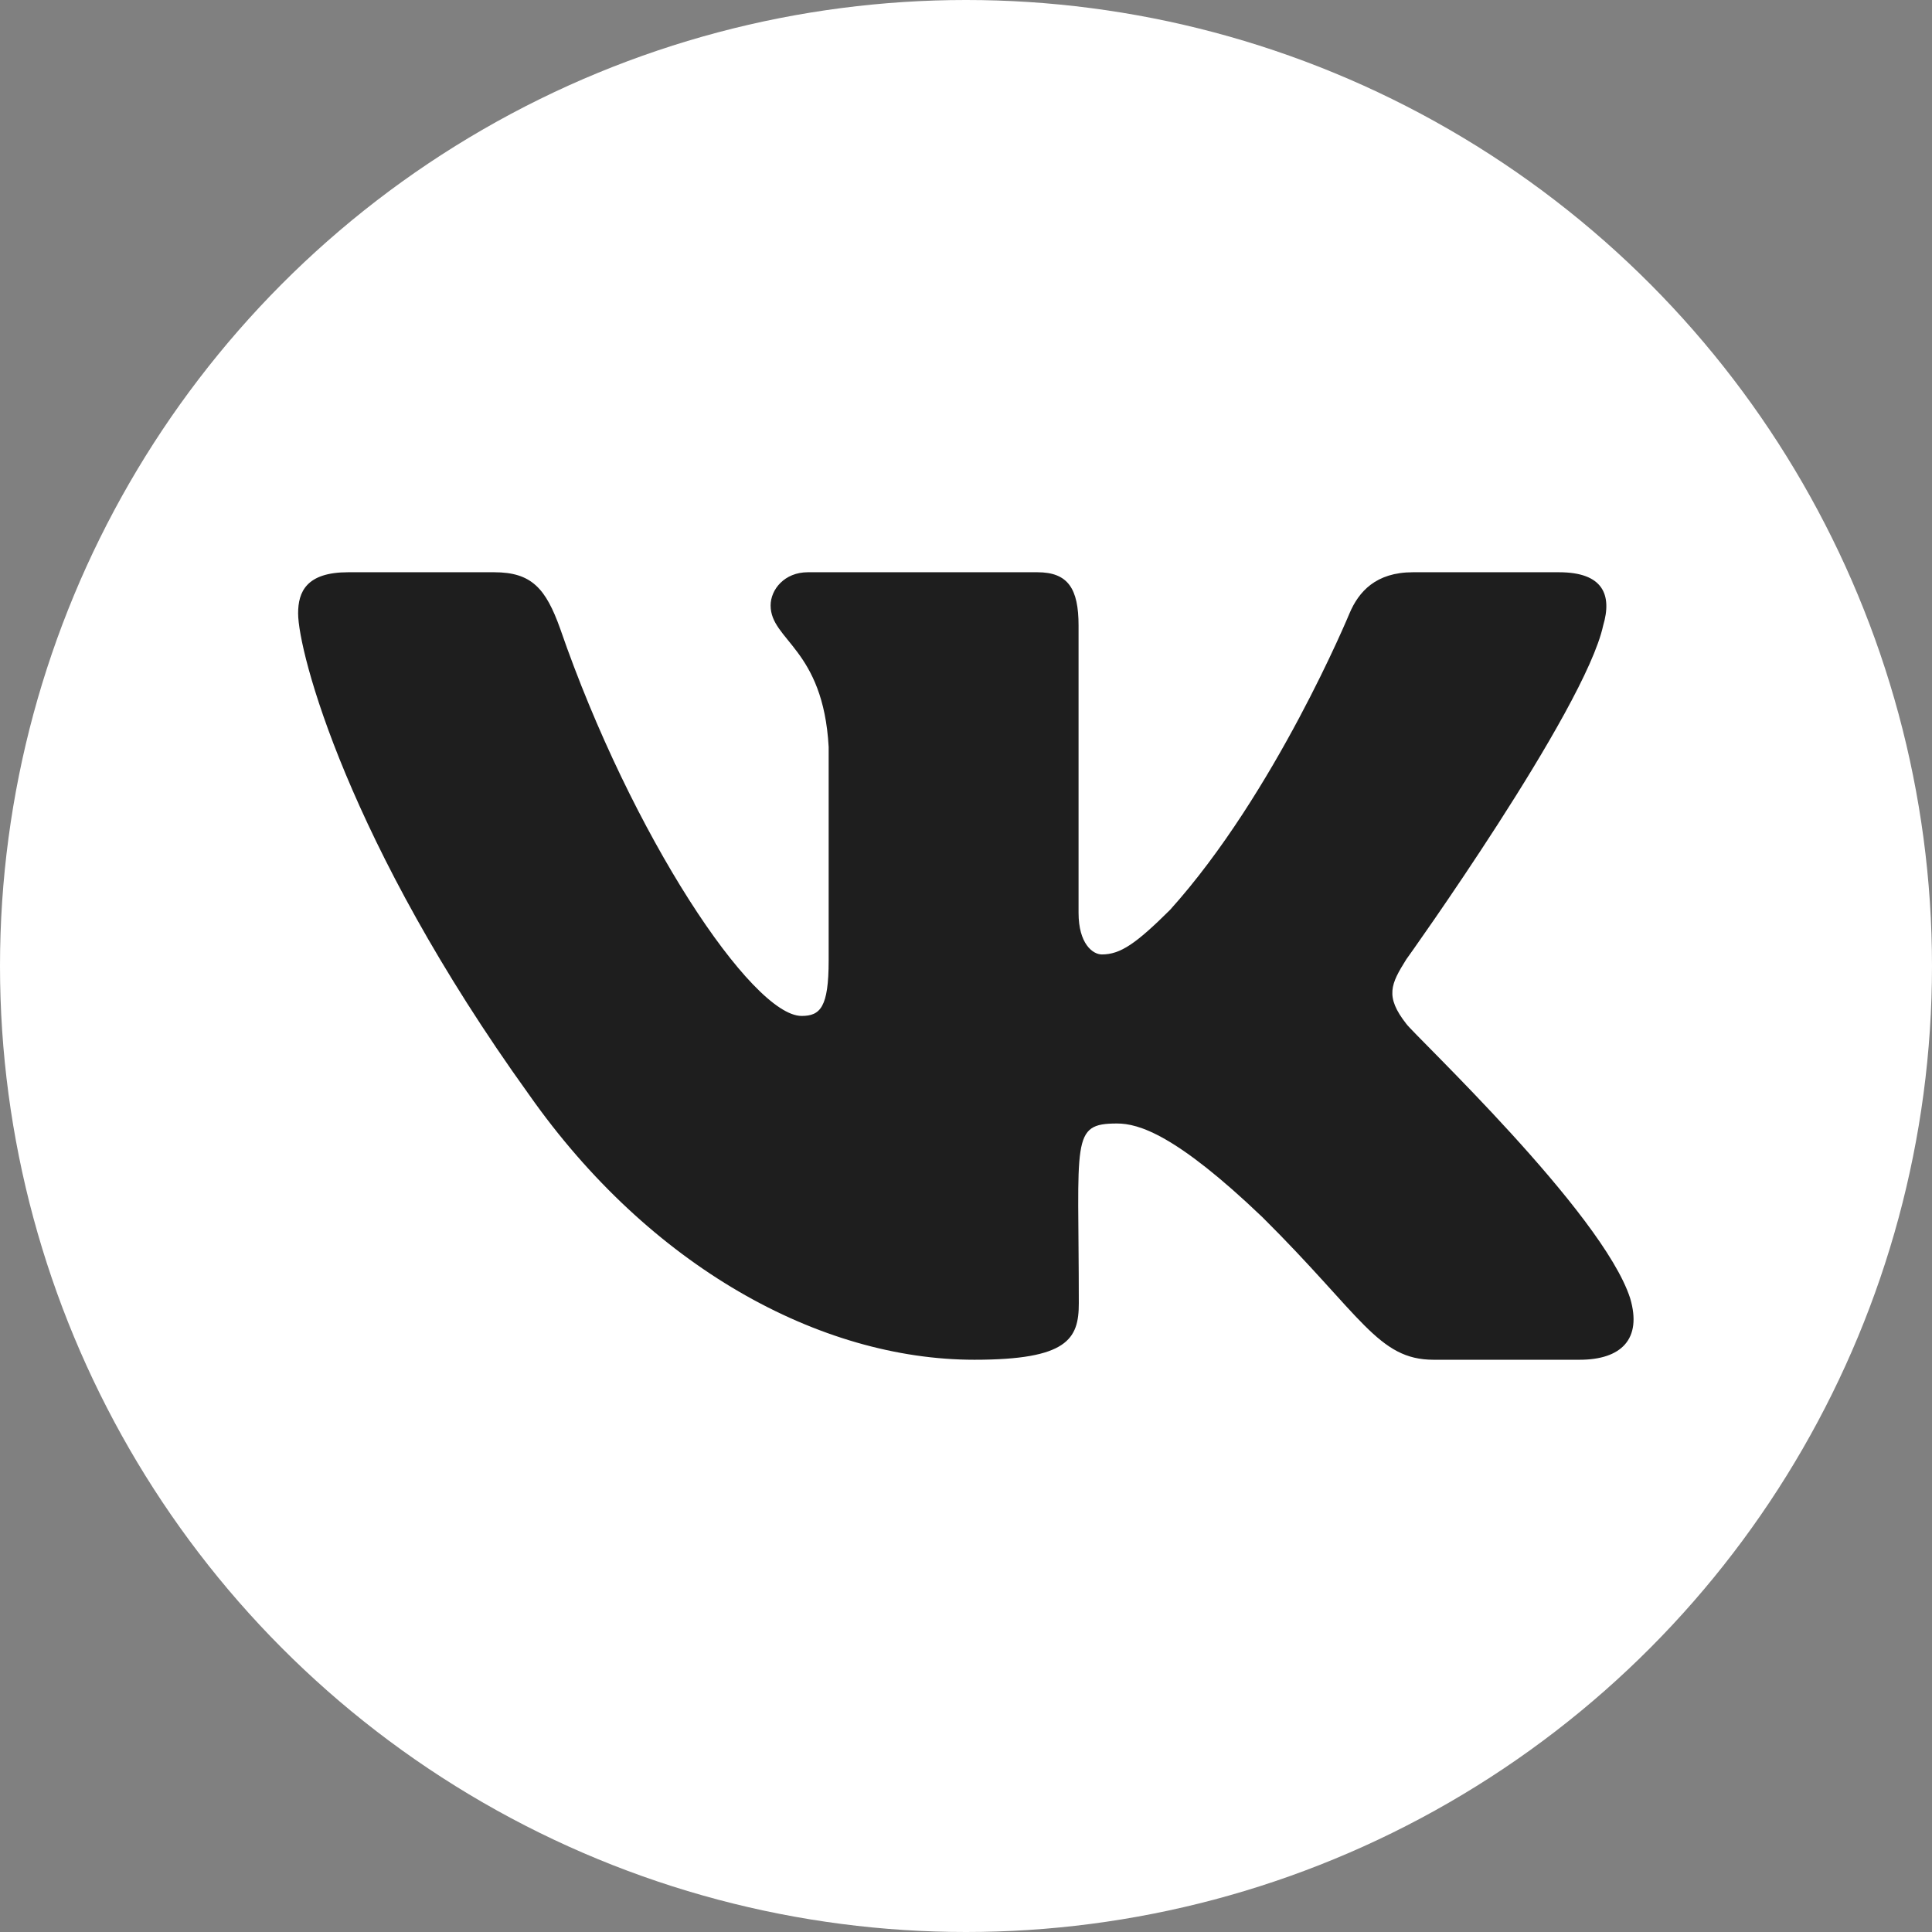 <?xml version="1.0" encoding="UTF-8"?> <svg xmlns="http://www.w3.org/2000/svg" width="46" height="46" viewBox="0 0 46 46" fill="none"><rect x="0" y="0" width="46" height="46" fill="#808080" stroke="none"/> <circle cx="23" cy="23" r="23" fill="white"></circle> <path d="M38.17 14.896C38.388 14.164 38.17 13.625 37.119 13.625H33.642C32.757 13.625 32.35 14.088 32.131 14.604C32.131 14.604 30.36 18.887 27.858 21.664C27.049 22.467 26.677 22.725 26.235 22.725C26.016 22.725 25.68 22.467 25.68 21.734V14.896C25.68 14.018 25.432 13.625 24.7 13.625H19.234C18.679 13.625 18.348 14.035 18.348 14.416C18.348 15.248 19.6 15.441 19.73 17.785V22.871C19.73 23.984 19.529 24.189 19.086 24.189C17.906 24.189 15.037 19.889 13.337 14.967C12.995 14.012 12.658 13.625 11.767 13.625H8.29C7.298 13.625 7.098 14.088 7.098 14.604C7.098 15.518 8.278 20.059 12.593 26.059C15.468 30.154 19.517 32.375 23.2 32.375C25.414 32.375 25.686 31.883 25.686 31.033C25.686 27.119 25.485 26.75 26.595 26.75C27.108 26.75 27.994 27.008 30.059 28.982C32.421 31.326 32.81 32.375 34.132 32.375H37.609C38.601 32.375 39.102 31.883 38.813 30.91C38.152 28.865 33.684 24.658 33.483 24.377C32.969 23.721 33.117 23.428 33.483 22.842C33.489 22.836 37.733 16.906 38.17 14.896Z" fill="#1E1E1E"></path> </svg> 